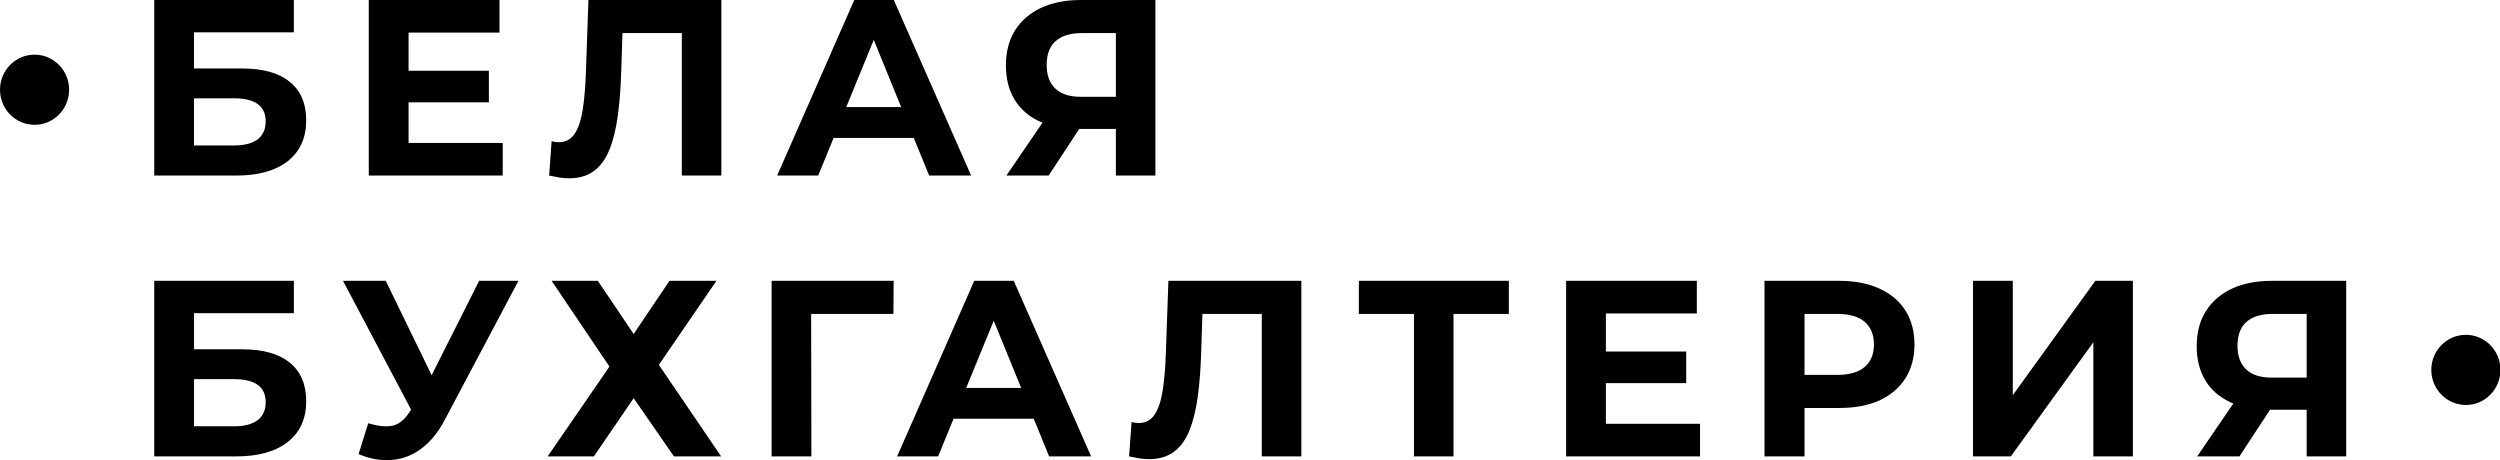 <?xml version="1.0" encoding="UTF-8"?> <svg xmlns="http://www.w3.org/2000/svg" width="163" height="30" viewBox="0 0 163 30" fill="none"><g clip-path="url(#clip0_794_779)"><path d="M2.254 8.138C3.498 8.138 4.507 7.114 4.507 5.851C4.507 4.588 3.498 3.563 2.254 3.563C1.009 3.563 0 4.588 0 5.851C0 7.114 1.009 8.138 2.254 8.138Z" fill="black"></path><path d="M10.056 11.446V0H19.159V2.109H12.65V4.464H15.776C17.14 4.464 18.176 4.753 18.885 5.331C19.605 5.908 19.964 6.748 19.964 7.849C19.964 8.982 19.567 9.865 18.772 10.498C17.977 11.13 16.855 11.446 15.405 11.446H10.056ZM12.65 9.484H15.26C15.926 9.484 16.436 9.353 16.791 9.091C17.145 8.819 17.322 8.426 17.322 7.914C17.322 6.911 16.635 6.41 15.26 6.41H12.65V9.484ZM26.446 4.611H31.875V6.671H26.446V4.611ZM26.639 9.32H32.777V11.446H24.045V0H32.568V2.126H26.639V9.32ZM37.093 11.626C36.899 11.626 36.695 11.609 36.48 11.577C36.276 11.544 36.051 11.5 35.804 11.446L35.965 9.206C36.115 9.249 36.271 9.271 36.432 9.271C36.872 9.271 37.216 9.091 37.463 8.732C37.71 8.361 37.887 7.832 37.995 7.145C38.102 6.459 38.172 5.625 38.204 4.644L38.365 0H47.033V11.446H44.455V1.553L45.051 2.158H40.073L40.605 1.521L40.508 4.546C40.476 5.668 40.401 6.666 40.282 7.538C40.164 8.41 39.982 9.151 39.735 9.762C39.488 10.372 39.149 10.835 38.72 11.152C38.29 11.468 37.748 11.626 37.093 11.626ZM50.671 11.446L55.698 0H58.276L63.319 11.446H60.58L56.455 1.341H57.486L53.346 11.446H50.671ZM53.185 8.993L53.877 6.982H59.677L60.386 8.993H53.185ZM72.755 11.446V7.832L73.399 8.405H70.306C69.328 8.405 68.485 8.241 67.776 7.914C67.067 7.587 66.525 7.113 66.149 6.491C65.773 5.87 65.585 5.129 65.585 4.268C65.585 3.374 65.784 2.611 66.181 1.978C66.59 1.335 67.159 0.845 67.889 0.507C68.619 0.169 69.479 0 70.467 0H75.332V11.446H72.755ZM65.617 11.446L68.421 7.342H71.063L68.372 11.446H65.617ZM72.755 6.982V1.472L73.399 2.158H70.531C69.79 2.158 69.221 2.333 68.823 2.682C68.437 3.03 68.243 3.548 68.243 4.235C68.243 4.9 68.431 5.412 68.807 5.772C69.183 6.132 69.737 6.312 70.467 6.312H73.399L72.755 6.982ZM10.057 29.756V18.31H19.16V20.419H12.651V22.774H15.776C17.14 22.774 18.177 23.063 18.885 23.64C19.605 24.218 19.965 25.058 19.965 26.159C19.965 27.292 19.567 28.175 18.773 28.807C17.978 29.44 16.856 29.756 15.405 29.756H10.057ZM12.651 27.794H15.26C15.927 27.794 16.436 27.663 16.791 27.401C17.146 27.129 17.323 26.736 17.323 26.224C17.323 25.221 16.635 24.72 15.26 24.72H12.651V27.794ZM24.007 27.597C24.63 27.783 25.151 27.837 25.57 27.761C25.999 27.674 26.381 27.368 26.714 26.845L27.262 26.011L27.504 25.733L31.241 18.31H33.803L29.002 27.368C28.572 28.186 28.062 28.813 27.471 29.249C26.891 29.685 26.252 29.93 25.554 29.985C24.856 30.05 24.131 29.925 23.379 29.609L24.007 27.597ZM27.455 27.941L22.364 18.31H25.151L28.889 25.995L27.455 27.941ZM35.966 18.31H38.979L41.315 21.776L43.651 18.31H46.712L42.958 23.788L47.018 29.756H43.941L41.315 25.962L38.721 29.756H35.708L39.736 23.902L35.966 18.31ZM50.309 29.756V18.31H58.267L58.251 20.468H52.29L52.886 19.863L52.903 29.756H50.309ZM58.493 29.756L63.52 18.31H66.098L71.141 29.756H68.402L64.277 19.651H65.308L61.167 29.756H58.493ZM61.007 27.303L61.699 25.292H67.499L68.208 27.303H61.007ZM74.906 29.936C74.713 29.936 74.508 29.919 74.293 29.887C74.09 29.854 73.864 29.81 73.617 29.756L73.778 27.516C73.929 27.559 74.085 27.581 74.245 27.581C74.685 27.581 75.029 27.401 75.276 27.041C75.523 26.671 75.701 26.142 75.808 25.455C75.915 24.769 75.986 23.935 76.017 22.954L76.179 18.31H84.847V29.756H82.268V19.863L82.865 20.468H77.886L78.418 19.831L78.321 22.855C78.289 23.978 78.214 24.976 78.096 25.848C77.978 26.72 77.795 27.461 77.548 28.072C77.301 28.682 76.963 29.145 76.534 29.461C76.103 29.778 75.561 29.936 74.906 29.936ZM92.191 29.756V19.863L92.787 20.468H88.597V18.31H98.376V20.468H94.188L94.768 19.863V29.756H92.191ZM104.511 22.921H109.94V24.981H104.511V22.921ZM104.704 27.63H110.843V29.756H102.11V18.31H110.633V20.436H104.704V27.63ZM115.045 29.756V18.31H119.926C120.936 18.31 121.806 18.479 122.536 18.817C123.267 19.144 123.831 19.618 124.228 20.239C124.625 20.861 124.824 21.602 124.824 22.463C124.824 23.313 124.625 24.049 124.228 24.671C123.831 25.292 123.267 25.771 122.536 26.109C121.806 26.436 120.936 26.6 119.926 26.6H116.495L117.655 25.406V29.756H115.045ZM117.655 25.701L116.495 24.442H119.781C120.587 24.442 121.189 24.267 121.586 23.918C121.983 23.57 122.182 23.084 122.182 22.463C122.182 21.831 121.983 21.34 121.586 20.991C121.189 20.643 120.587 20.468 119.781 20.468H116.495L117.655 19.209V25.701ZM128.64 29.756V18.31H131.234V25.766L136.615 18.31H139.064V29.756H136.487V22.316L131.106 29.756H128.64ZM150.395 29.756V26.142L151.04 26.714H147.946C146.969 26.714 146.125 26.551 145.417 26.224C144.708 25.897 144.165 25.423 143.789 24.801C143.414 24.18 143.225 23.439 143.225 22.578C143.225 21.684 143.424 20.921 143.821 20.288C144.23 19.645 144.799 19.155 145.529 18.817C146.259 18.479 147.119 18.31 148.107 18.31H152.972V29.756H150.395ZM143.258 29.756L146.061 25.652H148.703L146.012 29.756H143.258ZM150.395 25.292V19.782L151.04 20.468H148.171C147.43 20.468 146.861 20.643 146.464 20.991C146.077 21.34 145.884 21.858 145.884 22.545C145.884 23.21 146.072 23.722 146.448 24.082C146.824 24.442 147.377 24.621 148.107 24.621H151.04L150.395 25.292Z" fill="black"></path><path d="M160.775 26.405C162.02 26.405 163.029 25.381 163.029 24.118C163.029 22.855 162.02 21.831 160.775 21.831C159.53 21.831 158.521 22.855 158.521 24.118C158.521 25.381 159.53 26.405 160.775 26.405Z" fill="black"></path></g><defs><clipPath id="clip0_794_779"><rect width="163" height="30" fill="white"></rect></clipPath></defs></svg> 